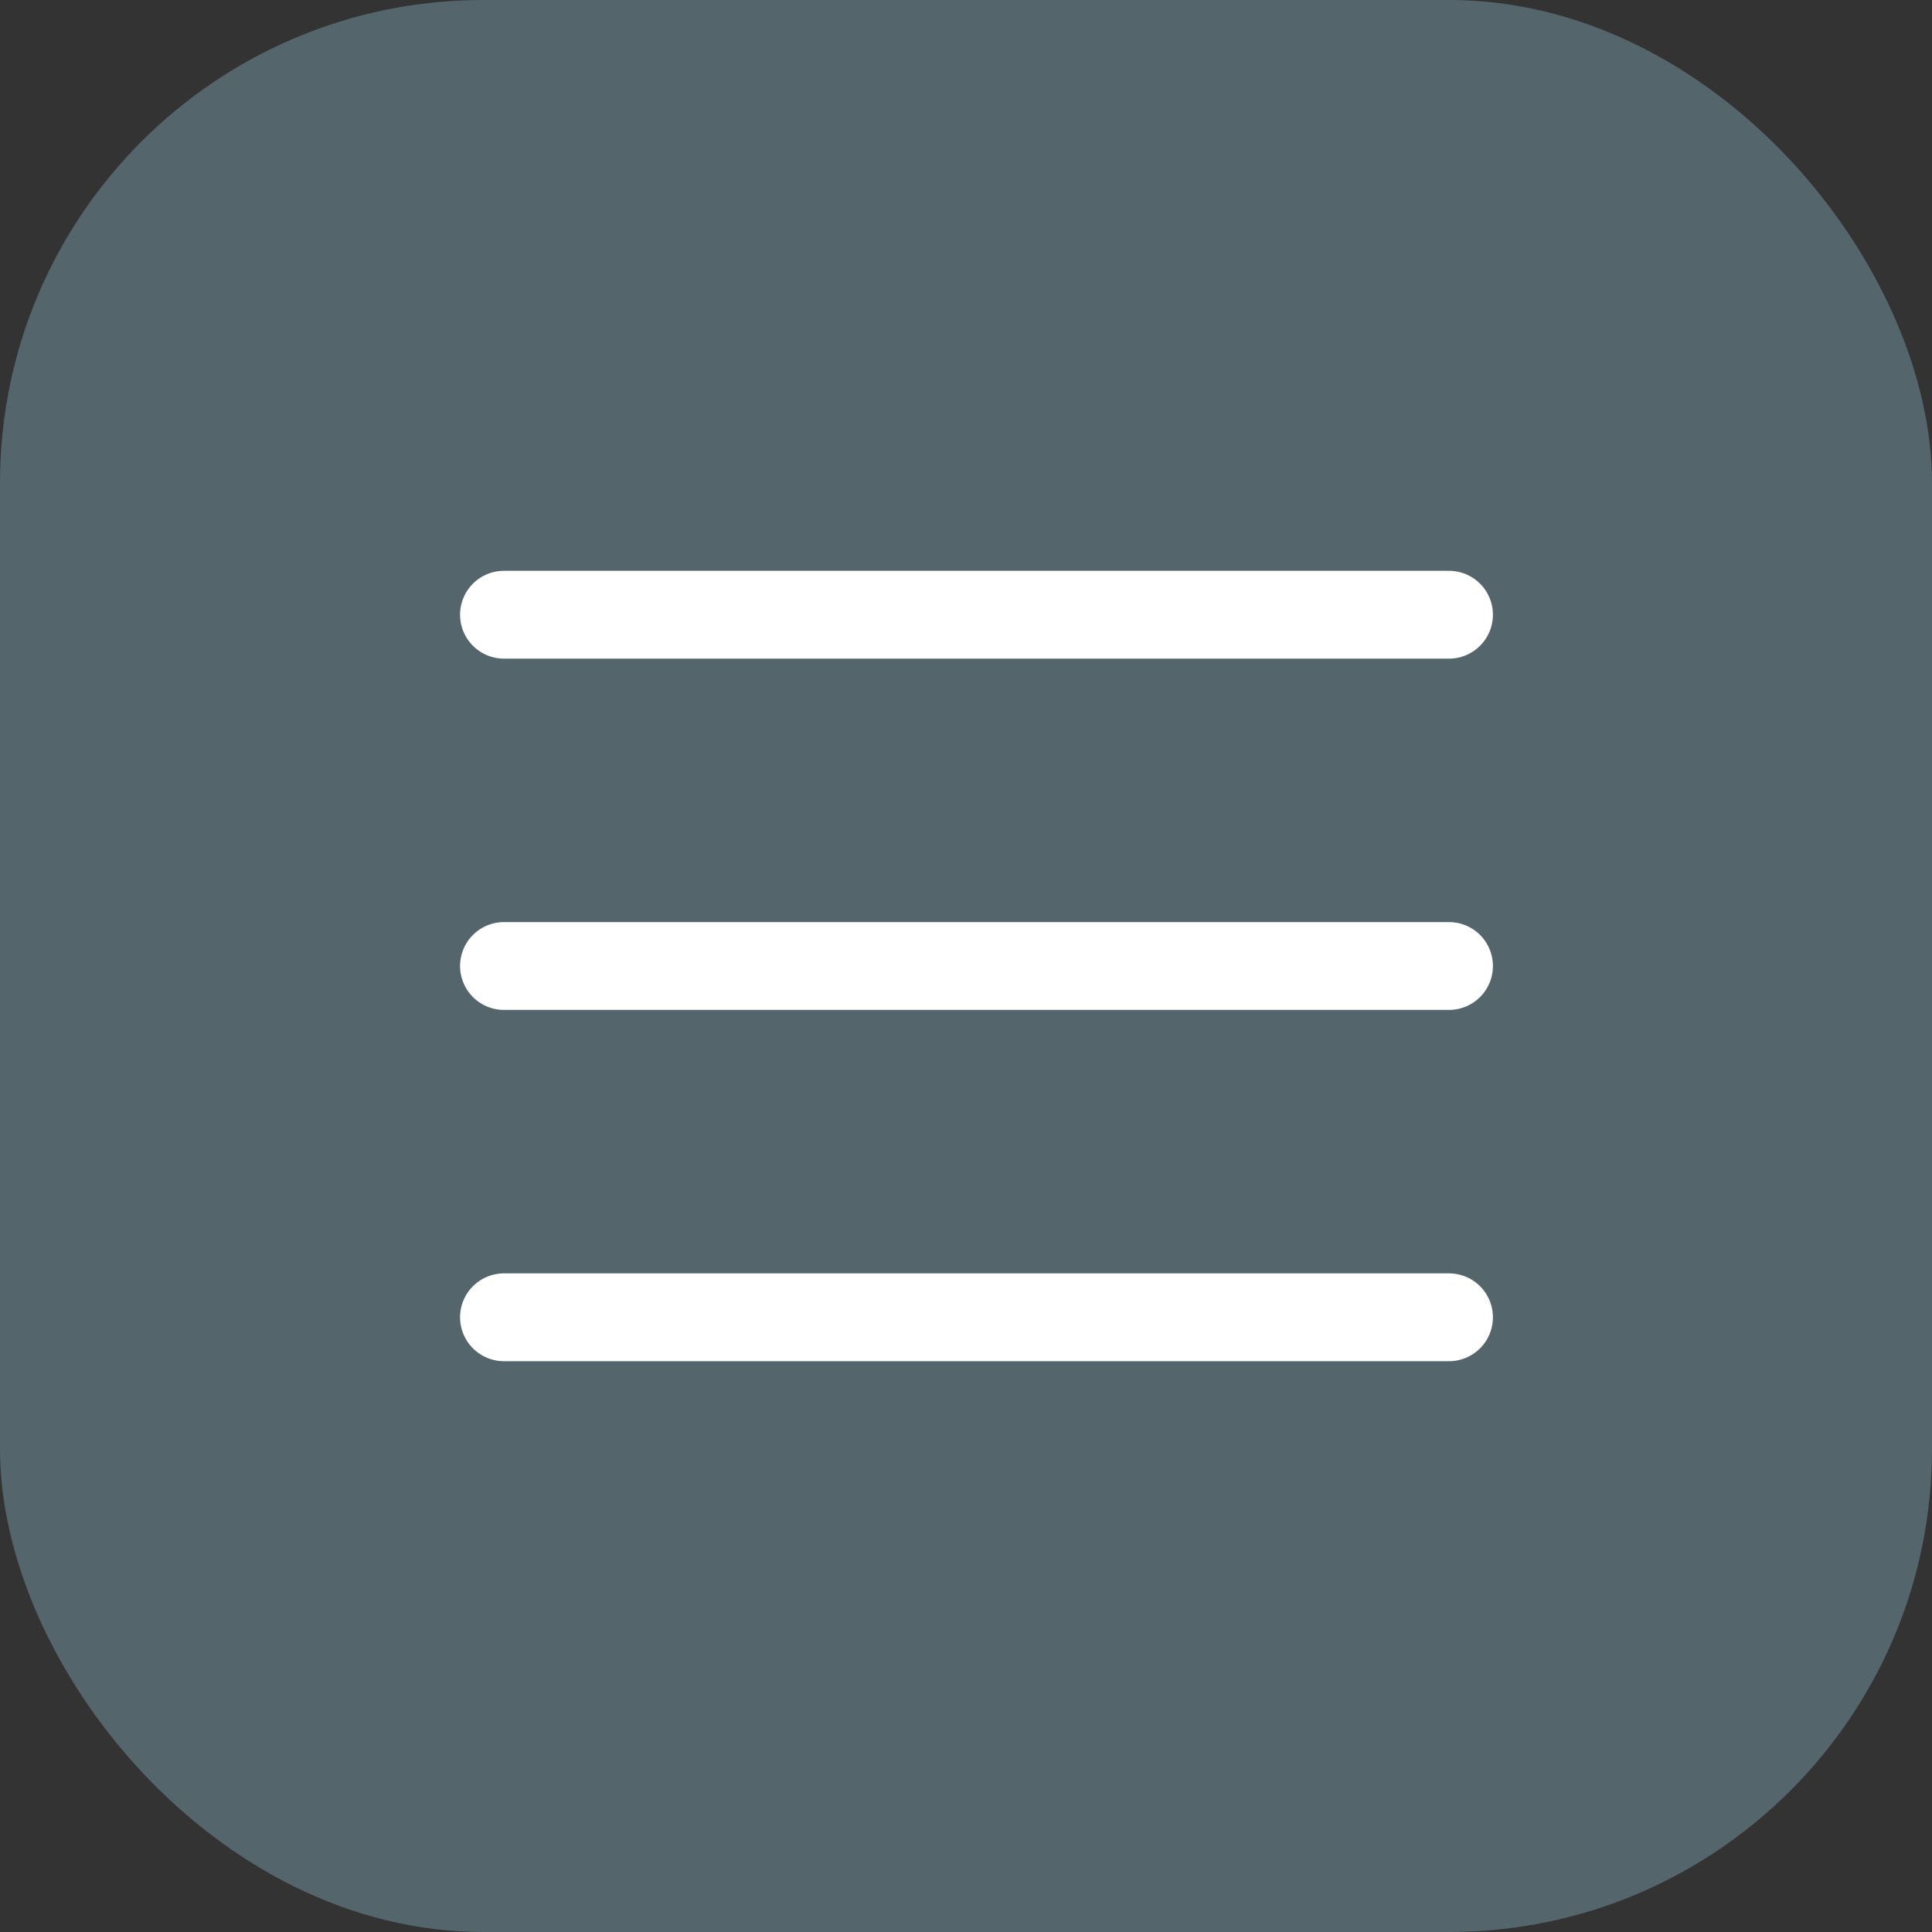 <?xml version="1.0" encoding="UTF-8"?> <svg xmlns="http://www.w3.org/2000/svg" width="28" height="28" viewBox="0 0 28 28" fill="none"><rect x="0" y="0" width="28" height="28" fill="#333333" stroke="none"/> <rect width="28" height="28" rx="7" fill="#54656C"></rect> <path d="M7.304 8.909H21" stroke="white" stroke-width="1.273" stroke-linecap="round"></path> <path d="M7.304 14H21" stroke="white" stroke-width="1.273" stroke-linecap="round"></path> <path d="M7.304 19.091H21" stroke="white" stroke-width="1.273" stroke-linecap="round"></path> </svg> 